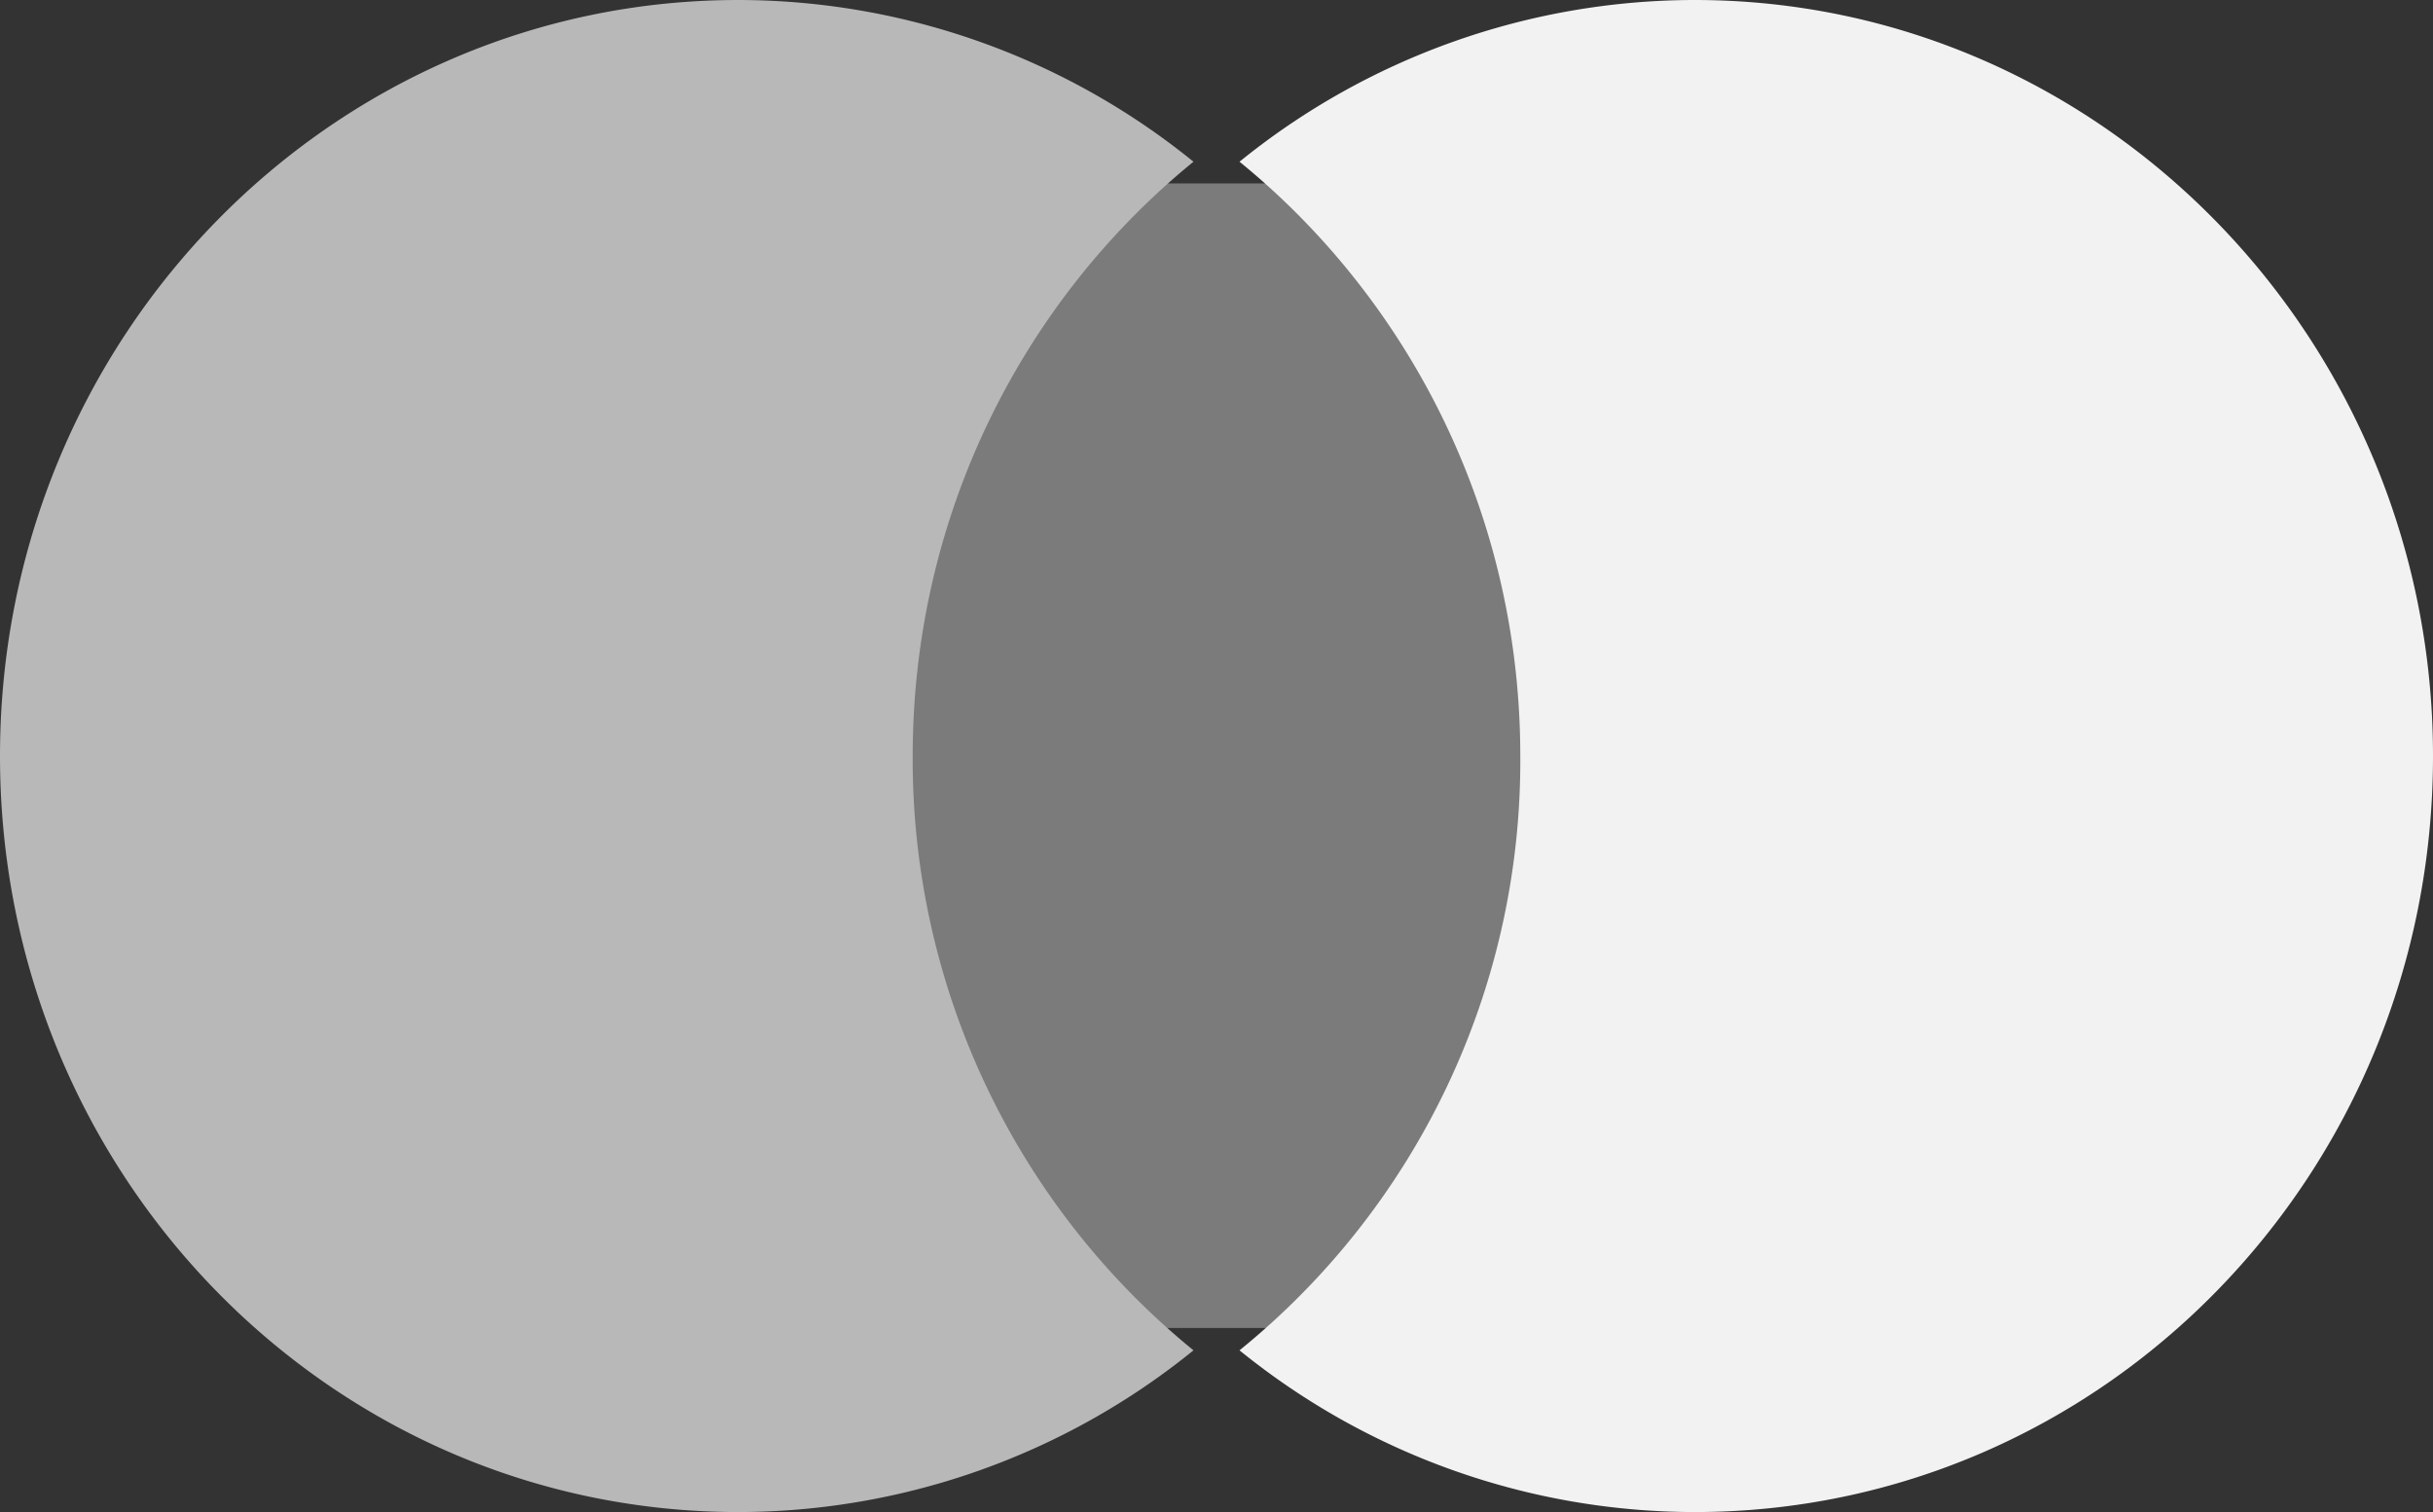 <?xml version="1.0" encoding="UTF-8"?> <svg xmlns="http://www.w3.org/2000/svg" fill="none" viewBox="0 0 37 23"><rect x="0" y="0" width="37" height="23" fill="#333333" stroke="none"/><g clip-path="url(#a)"><path d="M23.74 2.79H13.26V20.2h10.48V2.8z" fill="#7B7B7B"></path><path d="M13.88 11.5c0-3.67 1.68-6.93 4.27-9.04A11 11 0 0011.23 0C5.03 0 0 5.14 0 11.5S5.02 23 11.23 23a11 11 0 006.92-2.46 11.59 11.59 0 01-4.27-9.04z" fill="#B8B8B8"></path><path d="M37 11.5C37 17.86 31.98 23 25.77 23a11 11 0 01-6.92-2.46 11.54 11.54 0 004.27-9.04c0-3.67-1.68-6.93-4.27-9.04A11 11 0 0125.77 0C31.97 0 37 5.17 37 11.5z" fill="#F2F2F2"></path></g><defs><clipPath id="a"><path fill="#fff" d="M0 0h37v23H0z"></path></clipPath></defs></svg> 
